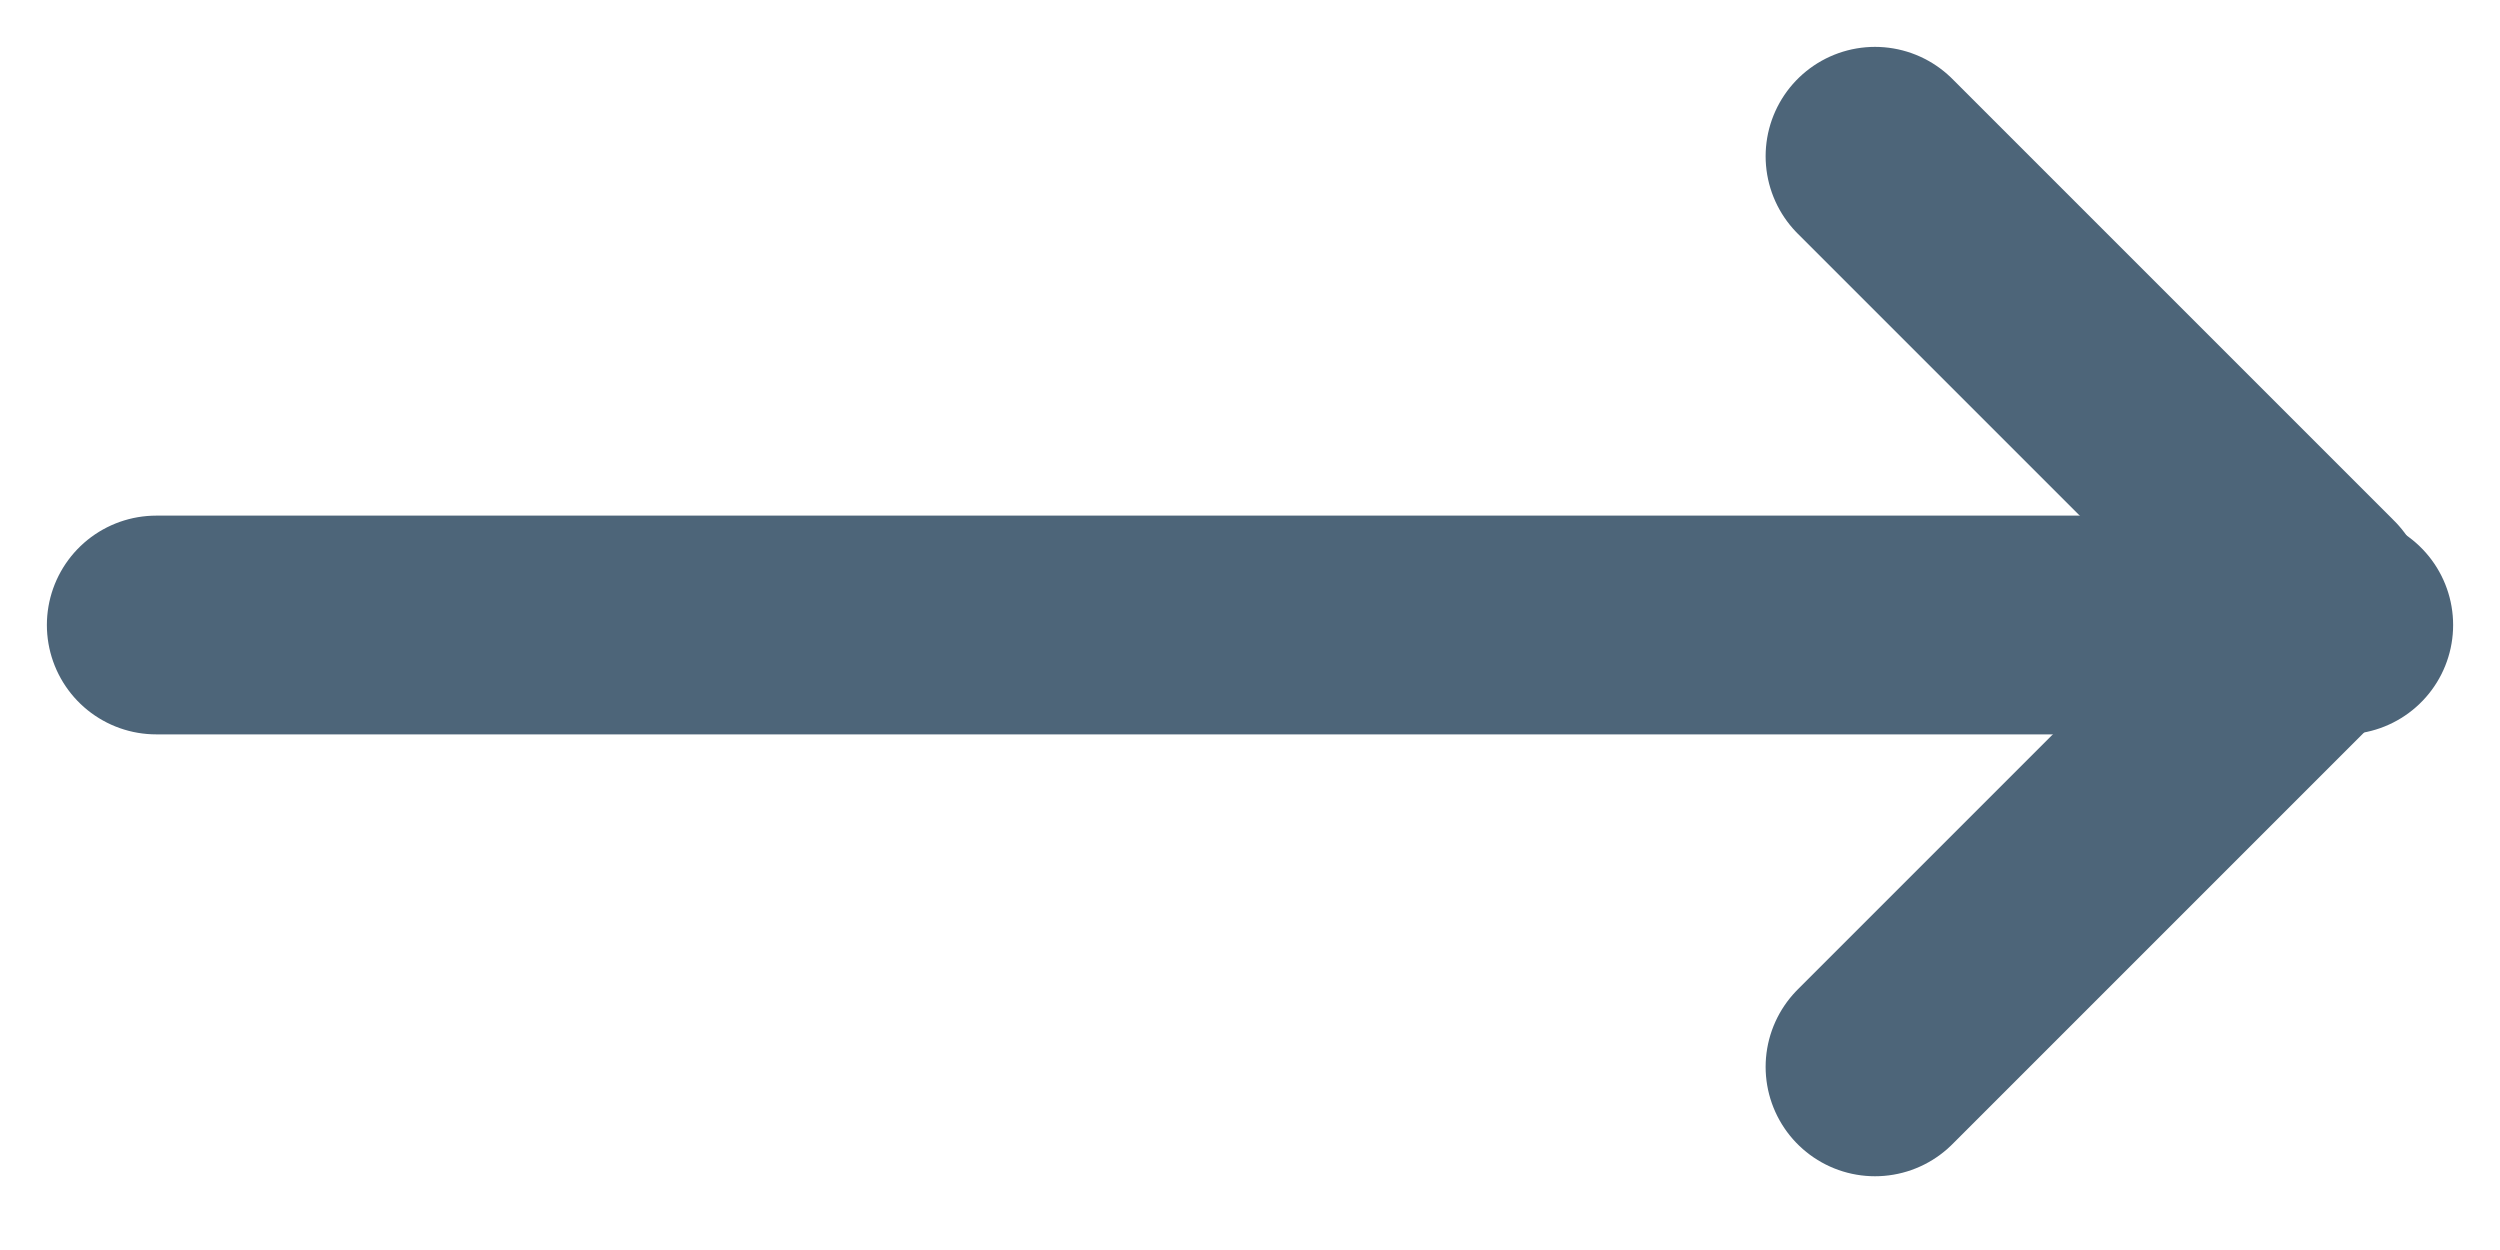 <svg width="16" height="8" viewBox="0 0 16 8" fill="none" xmlns="http://www.w3.org/2000/svg">
<path d="M1 4H15" stroke="#4D6579" stroke-width="1.4" stroke-linecap="round" stroke-linejoin="round"/>
<path d="M12 6.828L14.828 4" stroke="#4D6579" stroke-width="1.4" stroke-linecap="round" stroke-linejoin="round"/>
<path d="M14.828 3.828L12 1" stroke="#4D6579" stroke-width="1.4" stroke-linecap="round" stroke-linejoin="round"/>
</svg>
